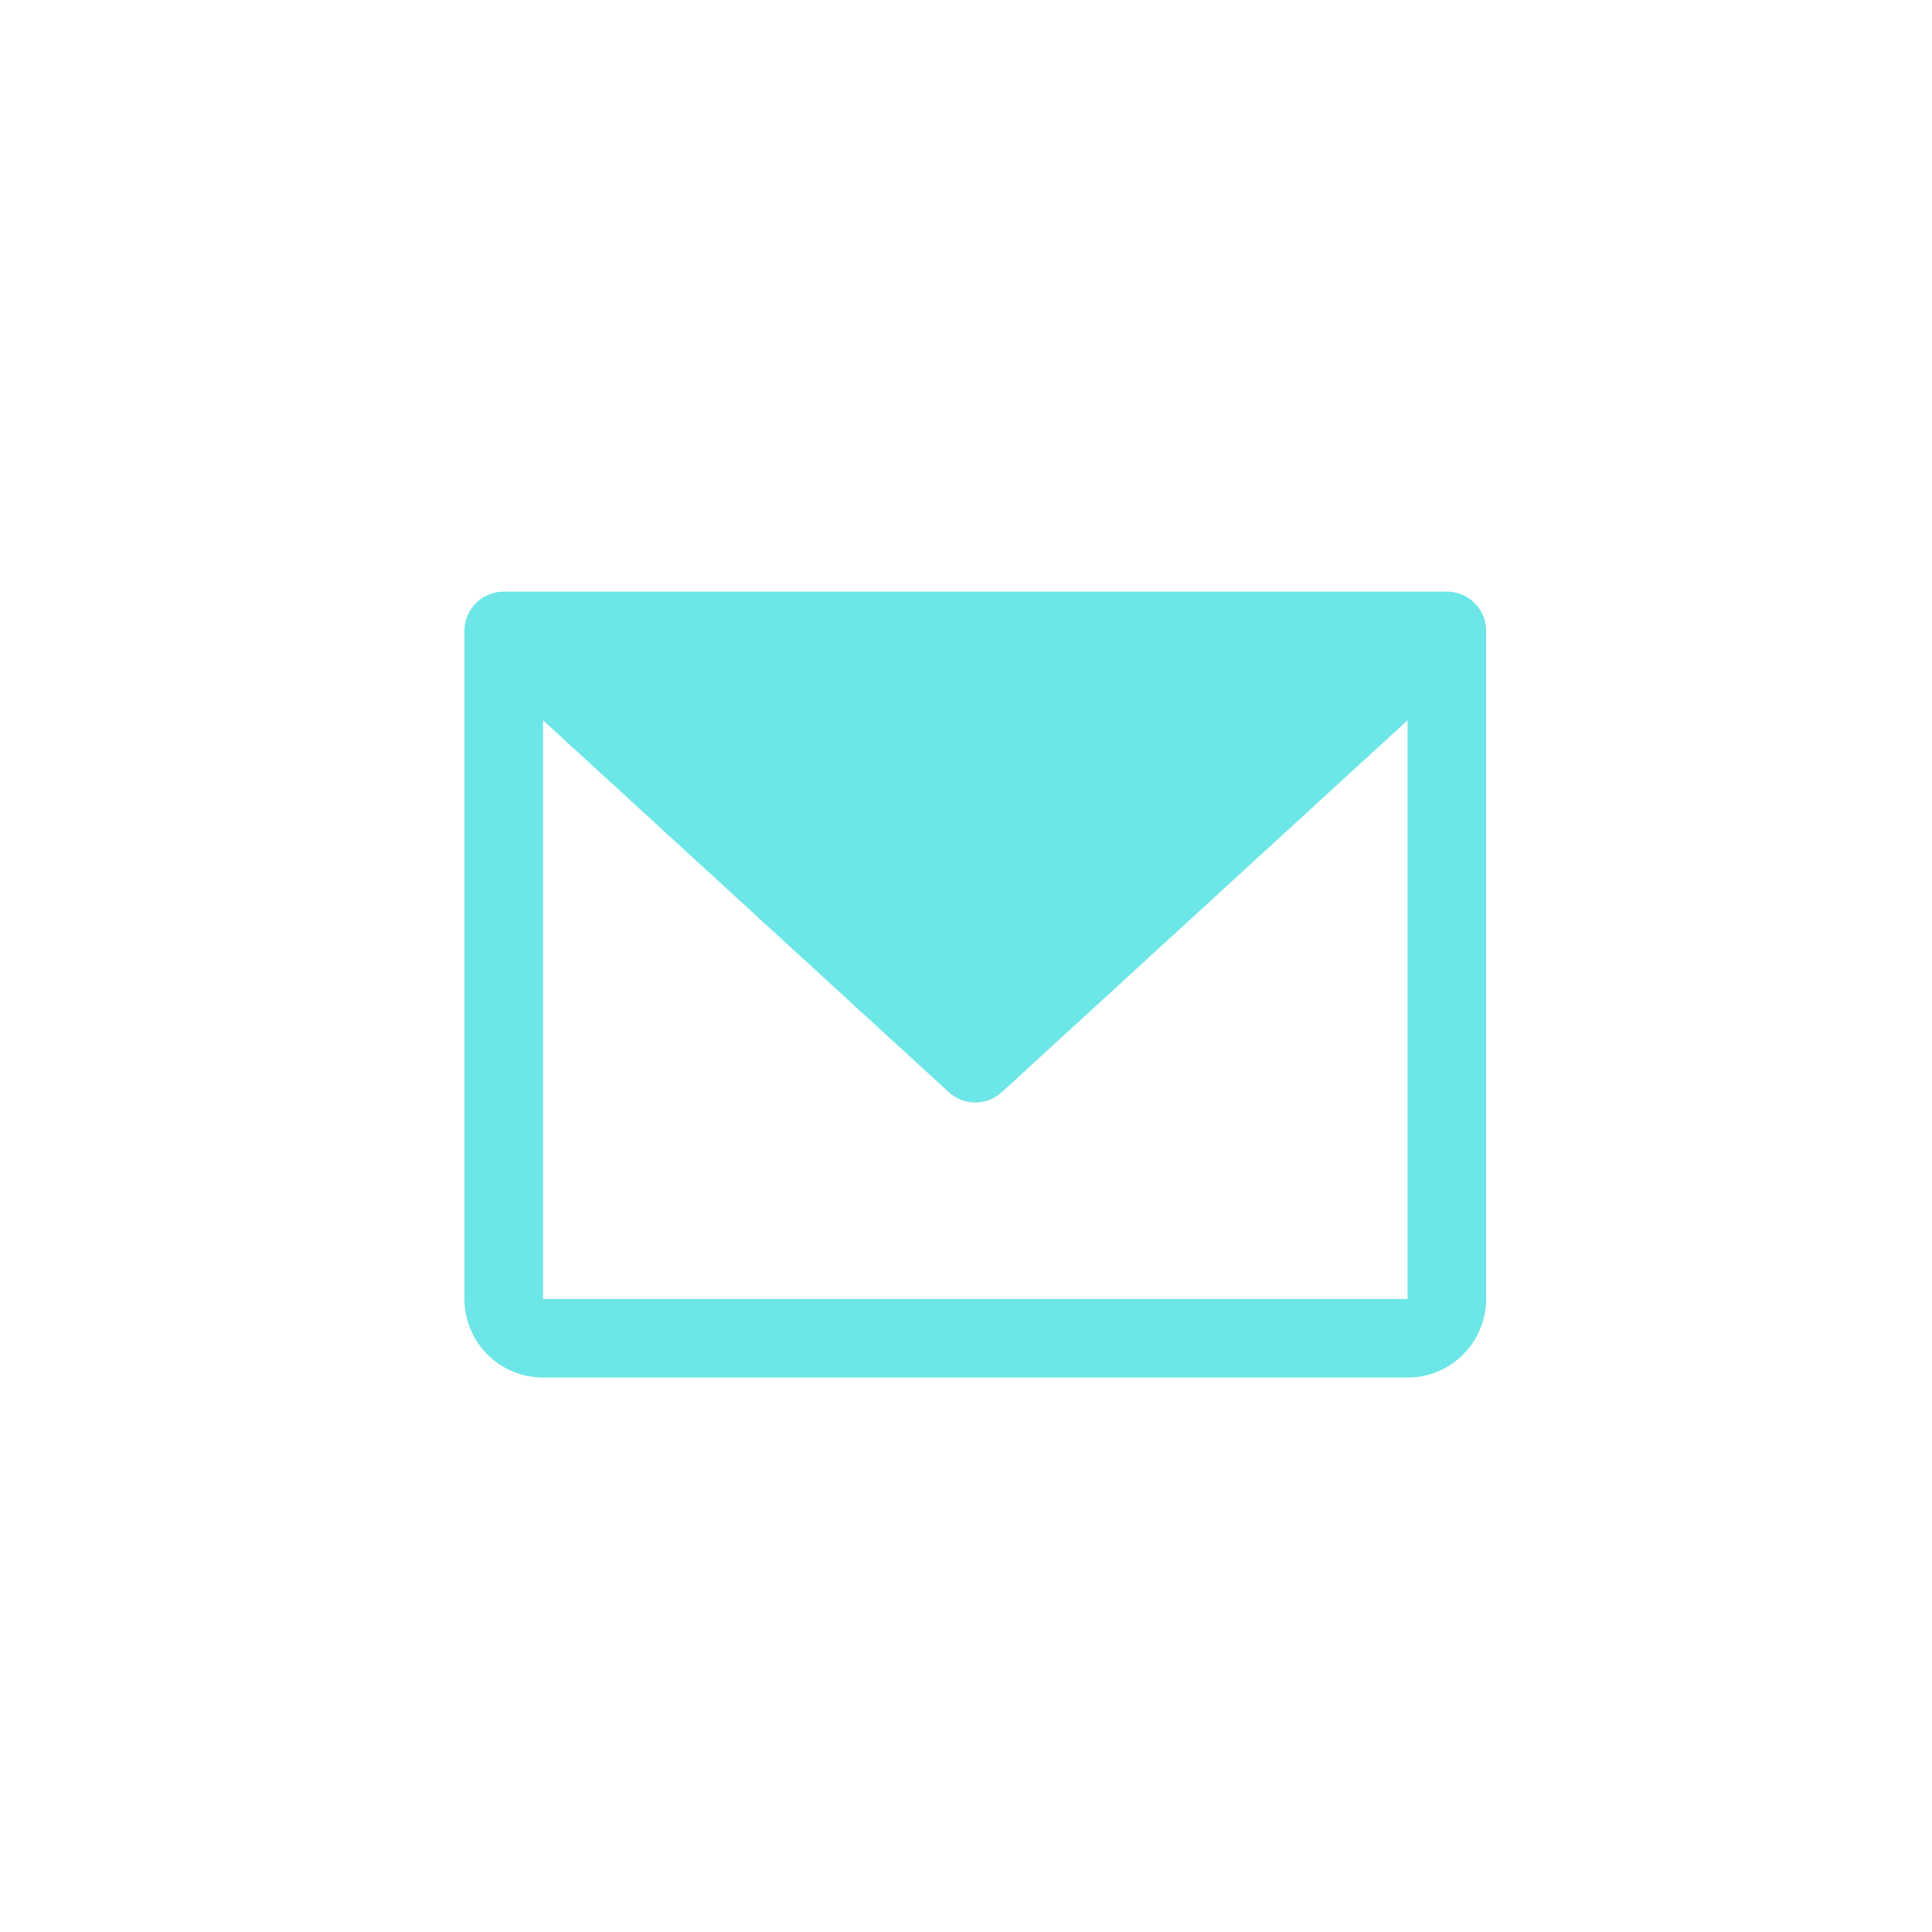 <svg width="52" height="52" viewBox="0 0 52 52" fill="none" xmlns="http://www.w3.org/2000/svg">
<path d="M38.942 15.923H13.558C13.277 15.923 13.008 16.035 12.81 16.233C12.611 16.431 12.5 16.7 12.5 16.981V34.962C12.5 35.523 12.723 36.061 13.12 36.457C13.516 36.854 14.054 37.077 14.615 37.077H37.885C38.446 37.077 38.984 36.854 39.38 36.457C39.777 36.061 40 35.523 40 34.962V16.981C40 16.7 39.889 16.431 39.69 16.233C39.492 16.035 39.223 15.923 38.942 15.923ZM37.885 34.962H14.615V19.386L25.535 29.395C25.73 29.575 25.985 29.674 26.25 29.674C26.515 29.674 26.77 29.575 26.965 29.395L37.885 19.386V34.962Z" fill="#6CE6E7"/>
</svg>
